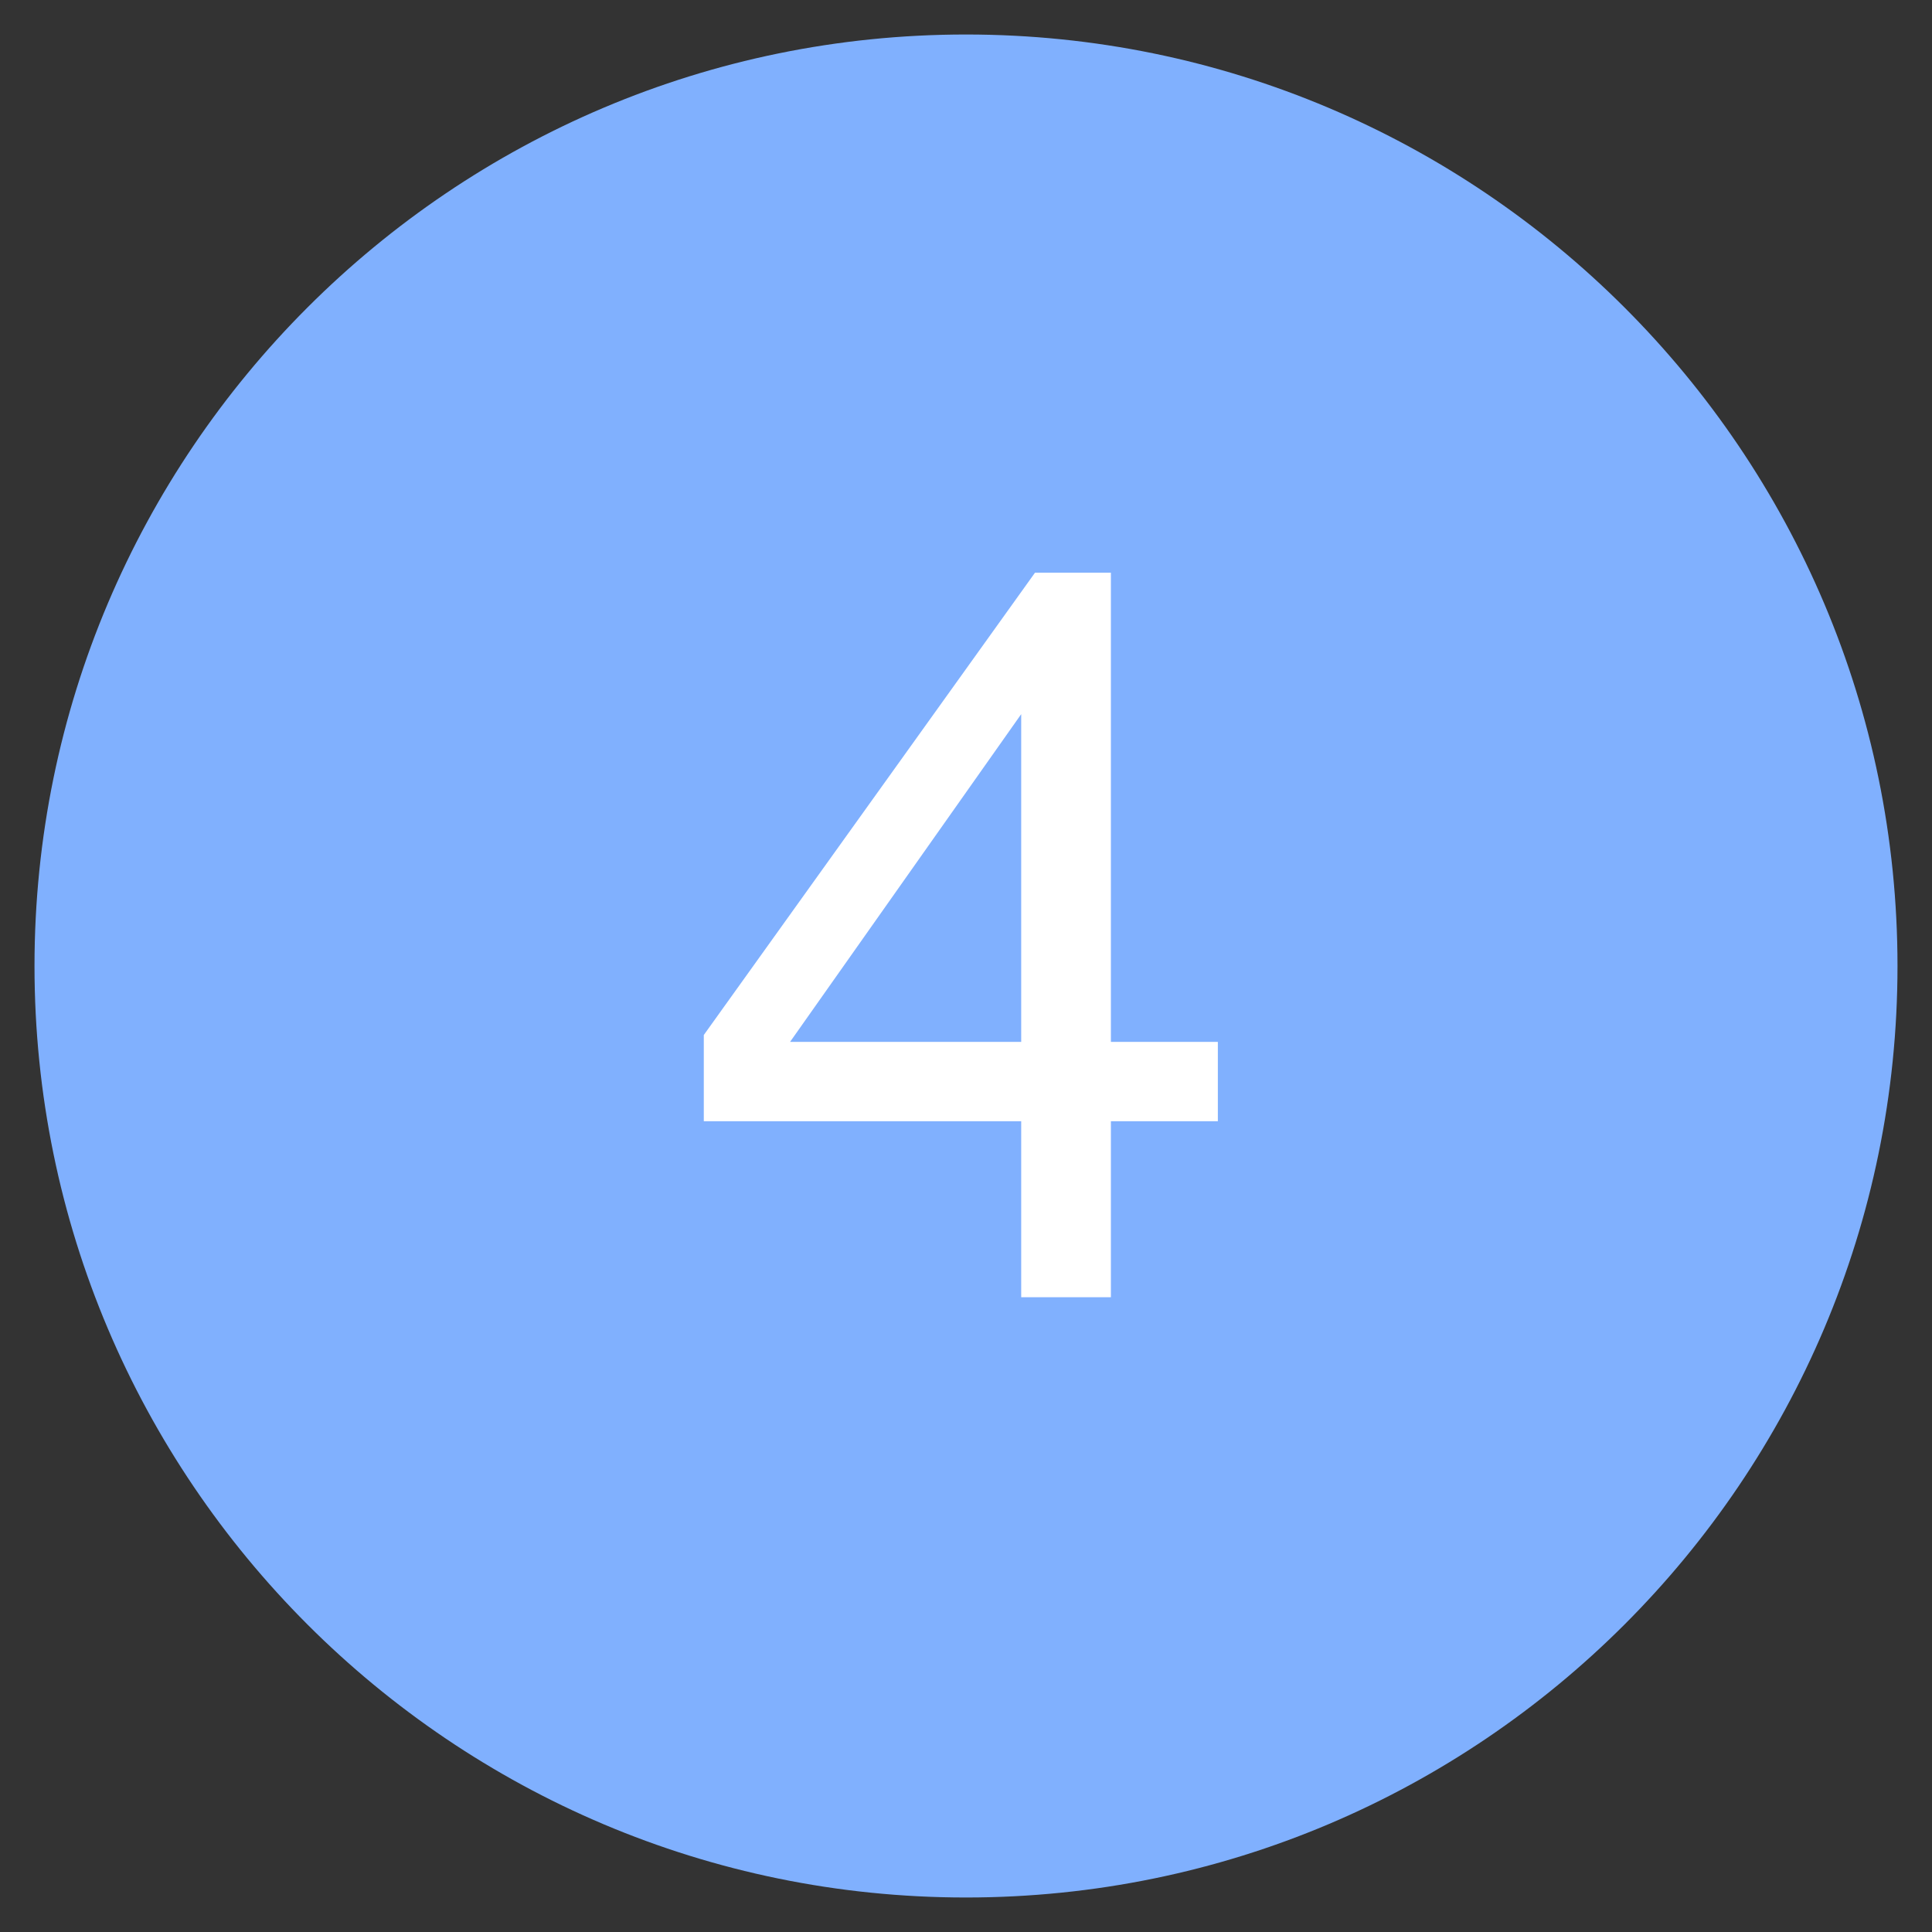 <?xml version="1.0" encoding="utf-8"?>
<!-- Generator: Adobe Illustrator 22.1.0, SVG Export Plug-In . SVG Version: 6.00 Build 0)  -->
<svg version="1.1" id="Layer_1" xmlns="http://www.w3.org/2000/svg" xmlns:xlink="http://www.w3.org/1999/xlink" x="0px" y="0px"
	 width="56px" height="56px" viewBox="0 0 56 56" style="enable-background:new 0 0 56 56;" xml:space="preserve">
<rect x="0" y="0" width="56" height="56" fill="#333333" stroke="none"/>
<style type="text/css">
	.st0{fill:#FFFFFF;}
	.st1{fill:#80B0FE;}
</style>
<circle class="st0" cx="28" cy="28" r="22.8"/>
<g>
	<polygon class="st1" points="29.6,30.2 29.6,20.7 22.9,30.2 	"/>
	<path class="st1" d="M28,1C13.1,1,1,13.1,1,28s12.1,27,27,27s27-12.1,27-27S42.9,1,28,1z M35.3,32.5h-3.1v5.1h-2.6v-5.1h-9.2V30
		L30,16.6h2.2v13.6h3.1V32.5z"/>
</g>
</svg>
